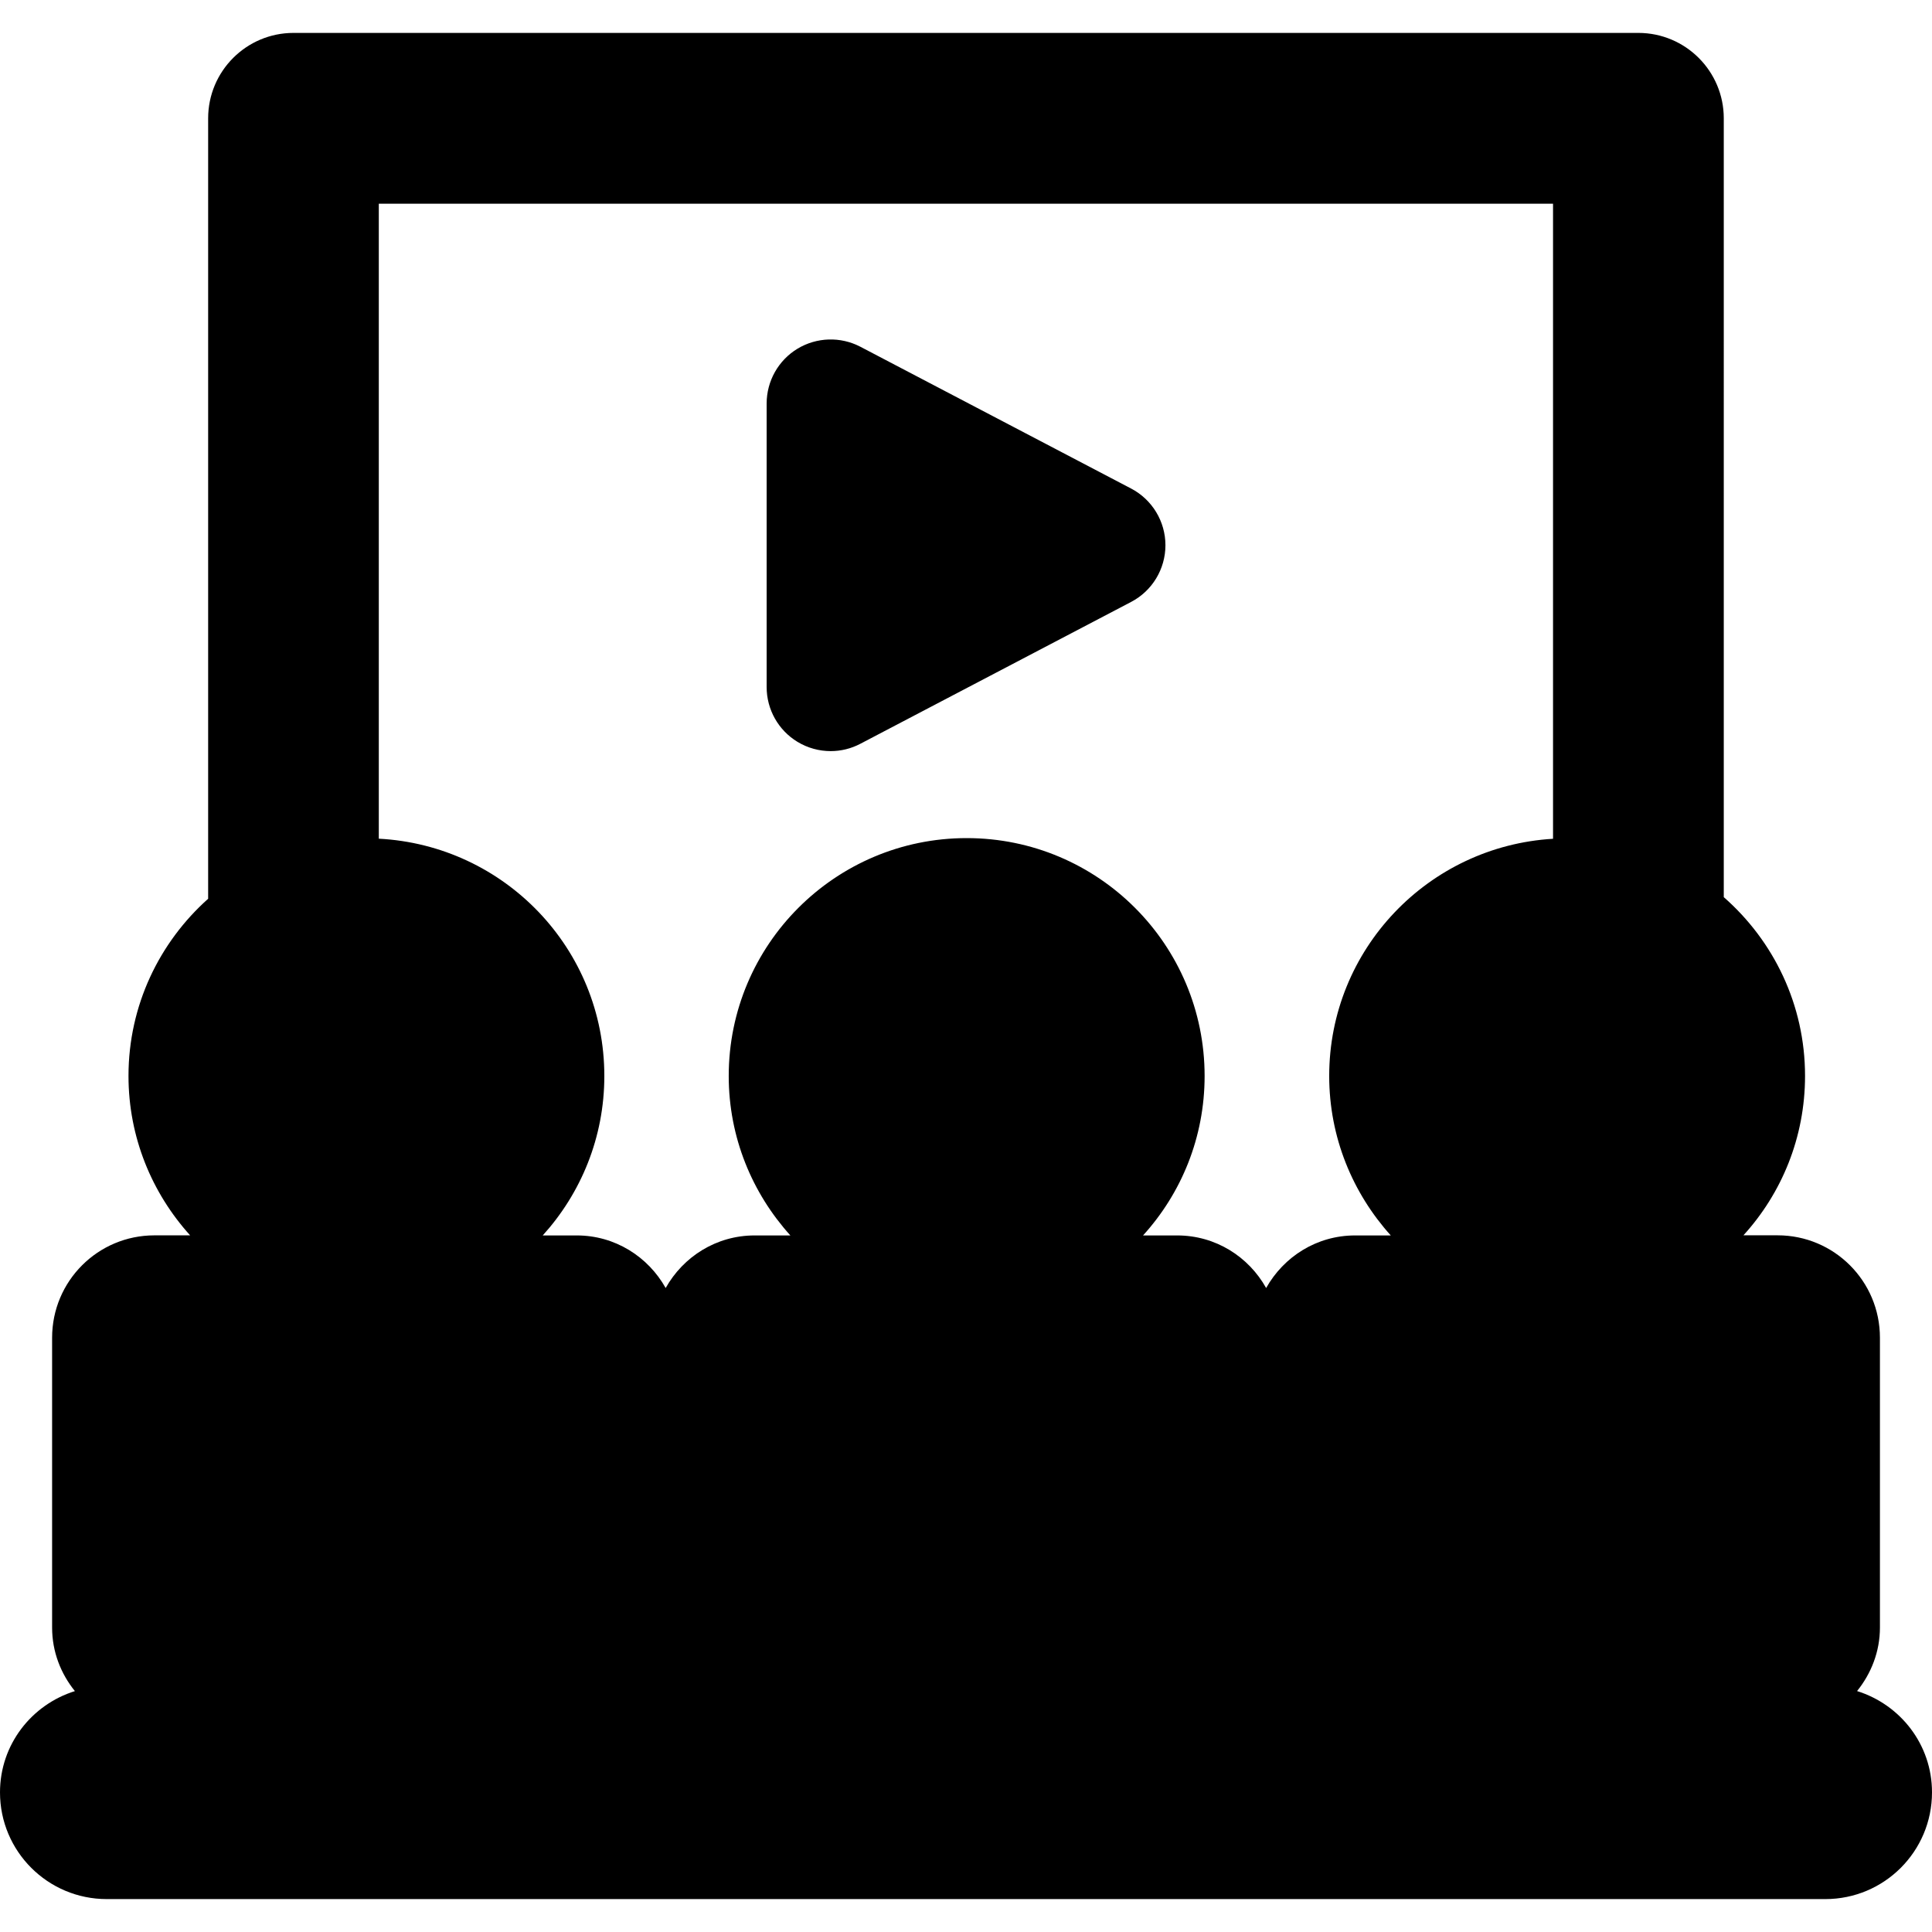 <?xml version="1.0" encoding="iso-8859-1"?>
<!-- Generator: Adobe Illustrator 16.0.0, SVG Export Plug-In . SVG Version: 6.00 Build 0)  -->
<!DOCTYPE svg PUBLIC "-//W3C//DTD SVG 1.1//EN" "http://www.w3.org/Graphics/SVG/1.1/DTD/svg11.dtd">
<svg version="1.1" id="Capa_1" xmlns="http://www.w3.org/2000/svg" xmlns:xlink="http://www.w3.org/1999/xlink" x="0px" y="0px"
	 width="49.018px" height="49.018px" viewBox="0 0 49.018 49.018" style="enable-background:new 0 0 49.018 49.018;"
	 xml:space="preserve">
<g>
	<path d="M47.117,42.905c0.356-0.442,0.58-0.998,0.58-1.612V33.94c0-1.436-1.162-2.598-2.597-2.598h-0.866
		c0.971-1.068,1.563-2.484,1.563-4.045c0-1.811-0.802-3.43-2.062-4.535V3.002c0-1.197-0.972-2.167-2.168-2.167H7.447
		c-1.195,0-2.166,0.97-2.166,2.167v19.801c-1.236,1.103-2.021,2.706-2.021,4.495c0,1.561,0.598,2.977,1.564,4.045H3.918
		c-1.436,0-2.596,1.162-2.596,2.598v7.353c0,0.614,0.221,1.17,0.578,1.612C0.801,43.25,0,44.263,0,45.476
		c0,1.496,1.213,2.707,2.709,2.707h43.602c1.496,0,2.707-1.211,2.707-2.707C49.019,44.263,48.216,43.249,47.117,42.905z
		 M39.406,21.281c-3.166,0.186-5.682,2.805-5.682,6.019c0,1.559,0.598,2.975,1.562,4.045h-0.904c-0.977,0-1.812,0.541-2.258,1.334
		c-0.443-0.793-1.281-1.334-2.258-1.334h-0.865c0.971-1.07,1.562-2.486,1.562-4.045c0-3.334-2.701-6.036-6.037-6.036
		c-3.332,0-6.037,2.702-6.037,6.036c0,1.559,0.597,2.975,1.564,4.045h-0.906c-0.975,0-1.813,0.541-2.258,1.334
		c-0.445-0.793-1.283-1.334-2.256-1.334H13.77c0.969-1.07,1.563-2.486,1.563-4.045c0-3.229-2.533-5.854-5.722-6.021V5.169h29.792
		v16.113L39.406,21.281L39.406,21.281z M19.451,17.432v-7.194c0-0.569,0.297-1.097,0.783-1.391c0.486-0.293,1.09-0.313,1.596-0.049
		l6.868,3.597c0.535,0.28,0.871,0.835,0.871,1.438c0,0.605-0.336,1.16-0.871,1.439L21.83,18.87
		c-0.237,0.125-0.495,0.187-0.754,0.187c-0.293,0-0.584-0.079-0.842-0.235C19.749,18.529,19.451,18.002,19.451,17.432z"/>
</g>
<g>
</g>
<g>
</g>
<g>
</g>
<g>
</g>
<g>
</g>
<g>
</g>
<g>
</g>
<g>
</g>
<g>
</g>
<g>
</g>
<g>
</g>
<g>
</g>
<g>
</g>
<g>
</g>
<g>
</g>
</svg>
